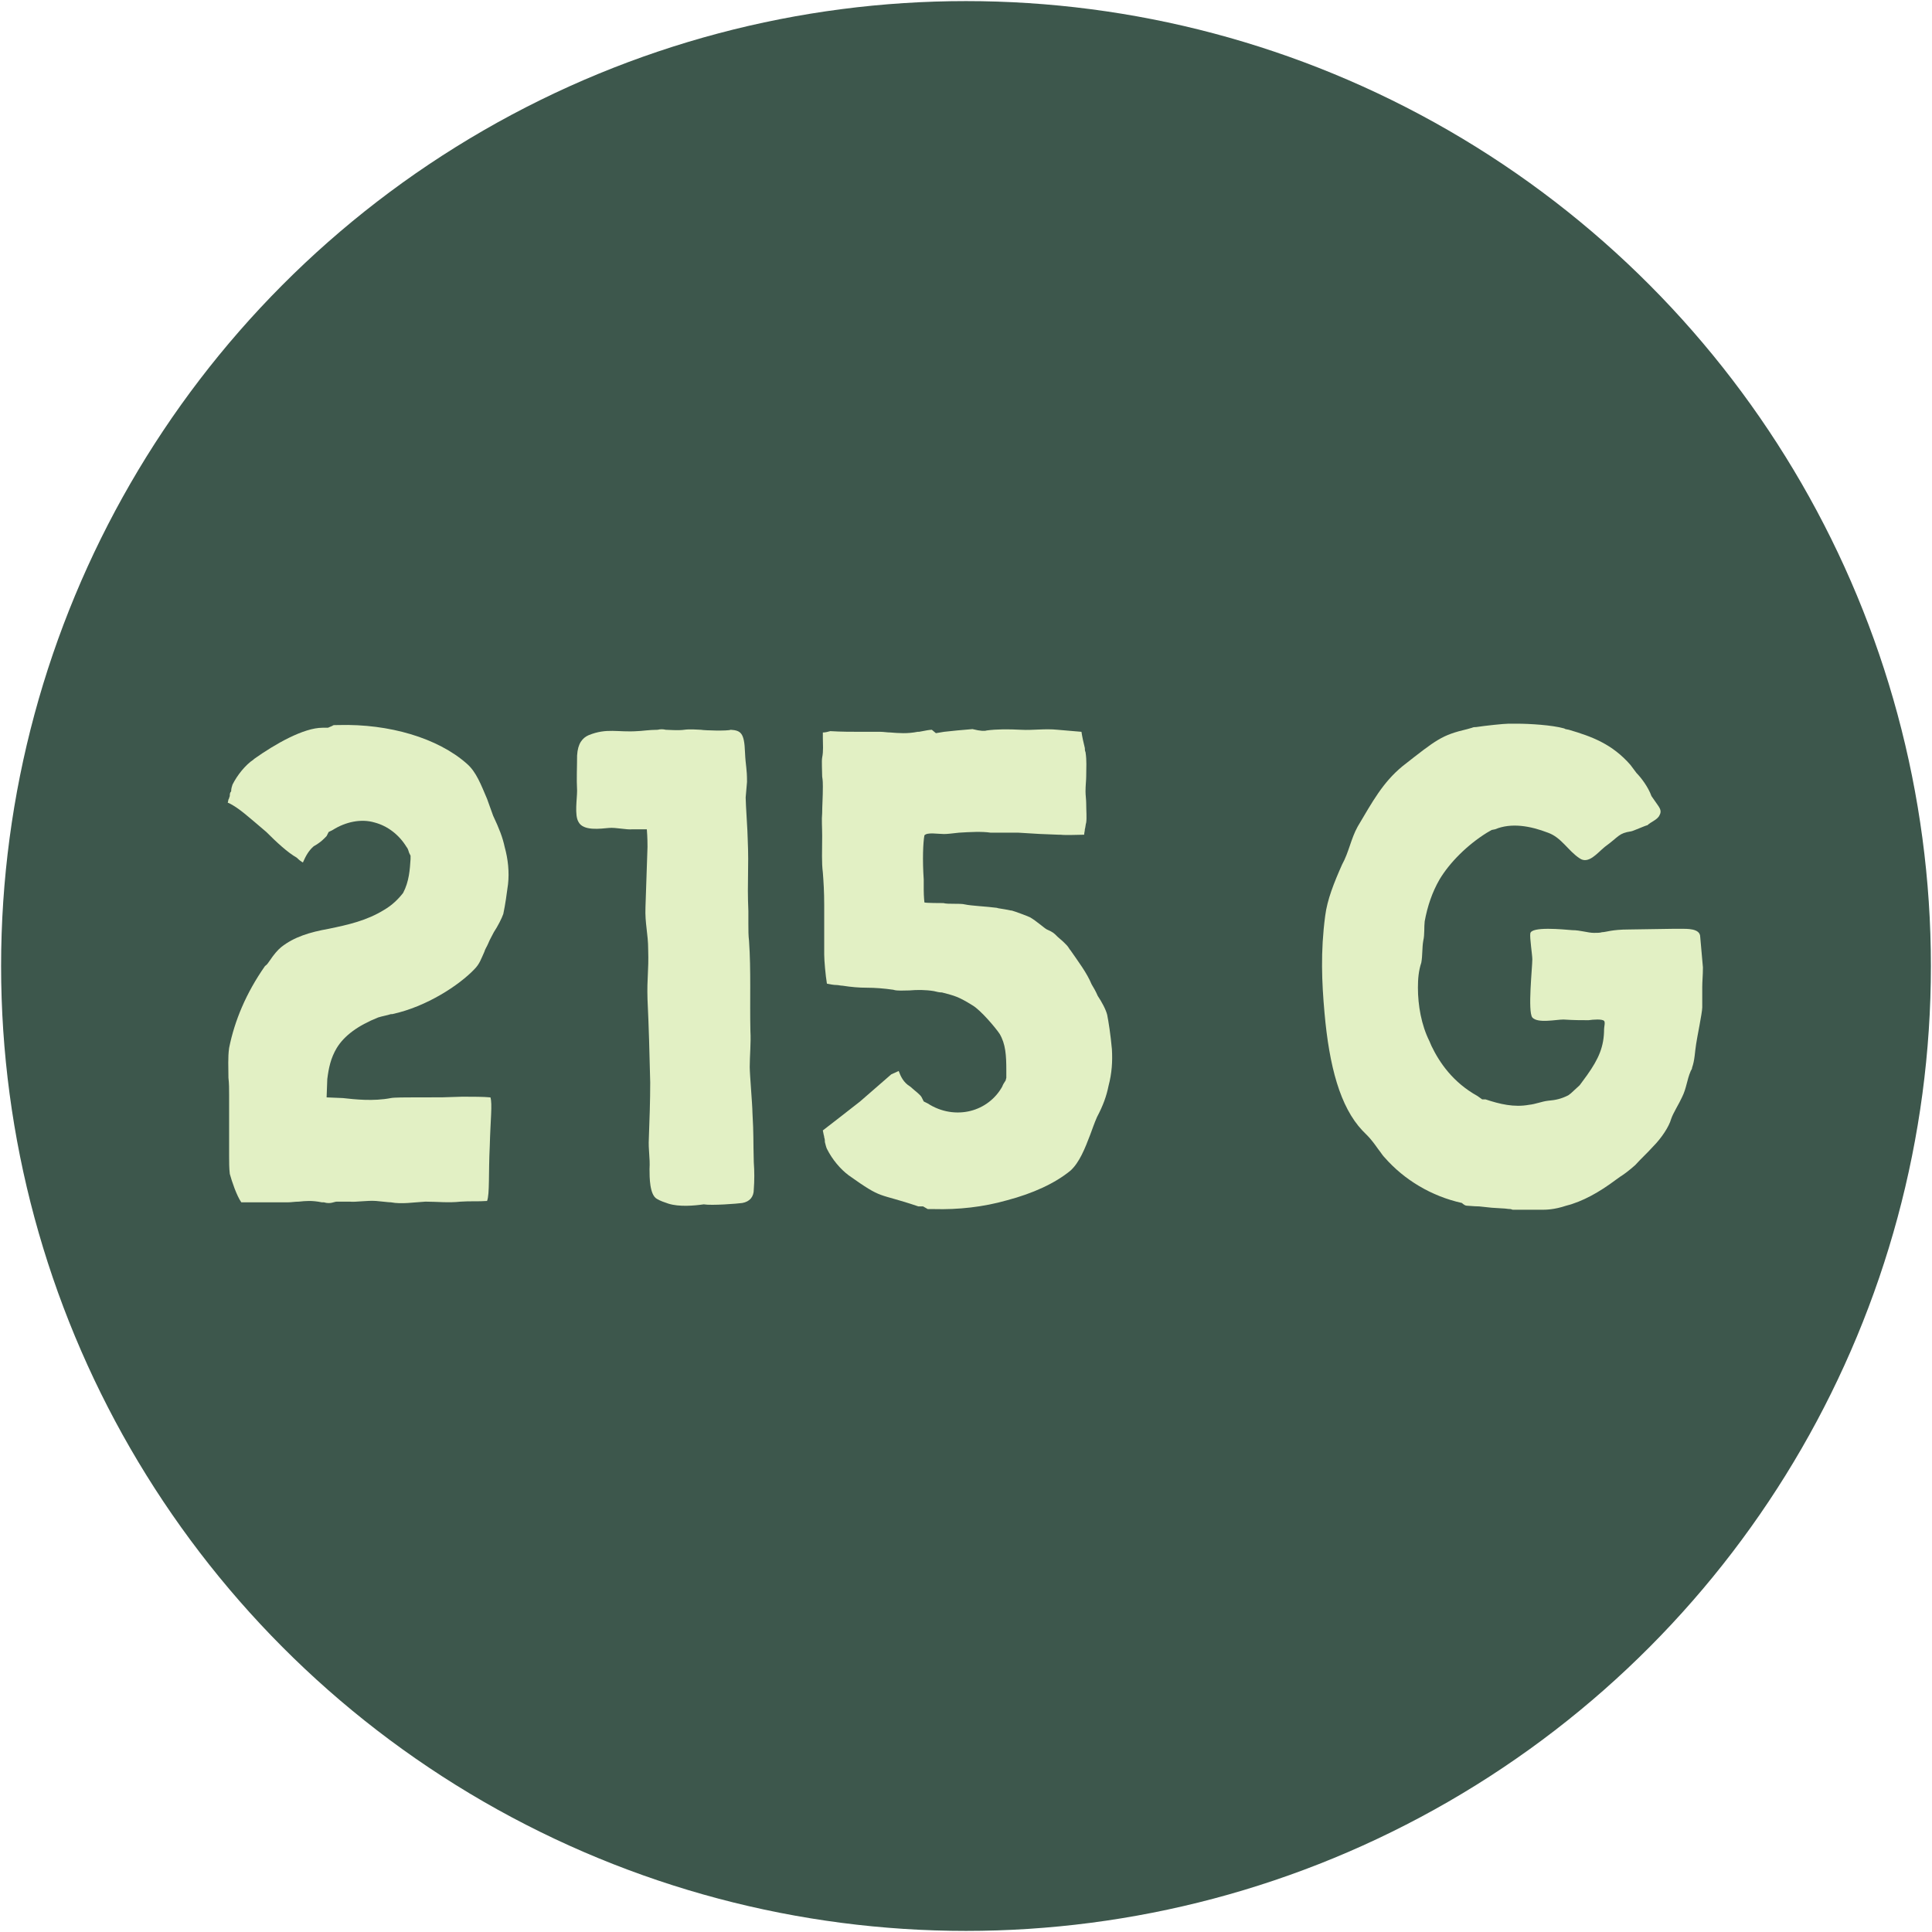<?xml version="1.0" encoding="UTF-8" standalone="no"?>
<svg xmlns="http://www.w3.org/2000/svg" xmlns:xlink="http://www.w3.org/1999/xlink" xmlns:serif="http://www.serif.com/" width="300px" height="300px" version="1.1" xml:space="preserve" style="fill-rule:evenodd;clip-rule:evenodd;stroke-linejoin:round;stroke-miterlimit:2;">
  <circle cx="150" cy="150" r="149.83" style="fill:#3d574c;"></circle>
  <path d="M37.47,186.695l7.254,-0c0.526,-0 1.051,-0.105 1.682,-0.105c1.051,-0.106 1.997,-0.211 3.574,0.105l0.315,-0c1.052,0.315 1.577,-0.105 1.998,-0.105l1.997,-0c0.946,0.105 2.733,-0.211 4.1,-0.106c1.261,0.106 1.892,0.211 2.313,0.211c1.682,0.315 3.469,-0 5.361,-0.105c1.787,-0 3.574,0.21 5.466,-0c1.472,-0.106 2.733,-0 4.1,-0.106c0.42,-1.051 0.21,-4.31 0.42,-8.515c0.106,-4.099 0.421,-6.517 0.106,-7.568c-1.052,-0.105 -2.839,-0.105 -3.995,-0.105l-0.421,-0c-2.838,0.105 -3.048,0.105 -5.992,0.105l-1.576,-0c-0.841,-0 -3.049,-0 -3.469,0.105c-2.734,0.525 -5.572,0.21 -7.464,-0l-2.523,-0.105l0.105,-2.839c0.21,-1.682 0.526,-3.258 1.472,-4.835c1.156,-1.892 3.259,-3.469 6.412,-4.731c0.631,-0.21 1.367,-0.315 1.998,-0.525l0.21,-0c5.361,-1.157 10.407,-4.521 12.72,-6.939c0.841,-0.84 1.051,-1.576 1.577,-2.733c0.105,-0.42 0.42,-0.841 0.63,-1.366c0.21,-0.526 0.526,-1.052 0.841,-1.682c0.631,-0.946 1.262,-2.208 1.472,-2.839c0.315,-1.471 0.526,-3.048 0.736,-4.625c0.21,-1.892 -0,-3.889 -0.526,-5.782c-0.315,-1.471 -0.841,-2.838 -1.787,-4.835l-0.946,-2.628c-0.946,-2.208 -1.682,-4.205 -3.154,-5.467c-4.52,-3.994 -12.089,-6.202 -19.868,-5.992c-0.631,0 -0.946,0 -0.946,0.105l-0.736,0.316l-0.841,-0c-2.943,-0 -7.358,2.523 -10.617,4.835l-0.105,0.105c-1.262,0.841 -2.523,2.418 -3.259,3.89c-0.105,0.315 -0.21,0.631 -0.21,1.051c-0.211,0.21 -0.211,0.421 -0.211,0.736c-0.105,0.21 -0.105,0.421 -0.21,0.526l-0.105,0.525l0.105,0c1.577,0.736 3.154,2.208 5.887,4.521c1.577,1.576 3.259,3.153 4.731,3.994c0.42,0.421 0.735,0.631 0.946,0.736c0.42,-0.946 0.841,-1.787 1.682,-2.523c1.156,-0.631 1.682,-1.261 1.997,-1.577l0.315,-0.63l0.631,-0.316c1.997,-1.261 4.415,-1.787 6.518,-1.156c1.997,0.525 3.784,1.892 4.94,3.784c0.211,0.211 0.316,0.631 0.421,0.946l0.21,0.421l0,0.526c-0.105,1.576 -0.21,3.469 -1.156,5.256c-0.736,0.946 -1.682,1.892 -2.944,2.628c-2.733,1.682 -5.571,2.312 -8.62,2.943c-2.943,0.526 -5.361,1.262 -7.358,2.838c-0.526,0.421 -1.157,1.157 -1.787,2.103c-0.211,0.315 -0.421,0.631 -0.736,0.841c-2.944,4.205 -4.731,8.515 -5.572,12.72c-0.21,1.471 -0.105,3.048 -0.105,4.625c0.105,0.946 0.105,1.682 0.105,2.628l0,9.461c0,0.946 0,1.998 0.105,2.839c0.316,1.156 1.052,3.363 1.787,4.415Z" style="fill:#e2f0c4;fill-rule:nonzero;"></path>
  <path d="M109.269,187.01c1.262,0.21 5.256,-0.105 5.992,-0.21c1.157,-0.21 1.787,-0.946 1.787,-2.103c0.105,-1.366 0.105,-2.838 0,-4.205c-0.105,-3.889 0,-3.994 -0.21,-7.779c0,-1.051 -0.42,-5.887 -0.42,-7.043c-0,-1.787 0.21,-3.679 0.105,-5.571c-0.105,-4.731 0.105,-9.356 -0.211,-13.982c-0.105,-0.841 -0.105,-1.682 -0.105,-2.628l0,-1.997c-0.21,-4.941 0.105,-6.413 -0.105,-11.248c0,-1.051 -0.315,-5.361 -0.315,-6.413l0.21,-2.417c0,-2.208 -0.21,-2.313 -0.315,-4.626c-0.105,-2.943 -0.631,-3.364 -2.208,-3.469c-0.525,0.21 -4.1,0.105 -4.625,0c-3.68,-0.21 -1.472,0.21 -5.467,0c-0.42,-0.105 -0.841,-0.105 -1.261,0c-1.262,0 -2.628,0.21 -3.154,0.21c-3.048,0.211 -4.73,-0.525 -7.569,0.631c-0.946,0.421 -1.682,1.262 -1.787,3.154c0,1.787 -0.105,3.574 0,5.466c0,1.262 -0.42,3.785 0.211,4.836c0.735,1.471 3.469,1.051 4.73,0.946c1.051,-0.105 2.733,0.315 3.679,0.21l2.208,0c0.105,1.262 0.105,2.418 0.105,2.733l-0.315,9.356c-0.105,2.523 0.42,4.1 0.42,6.623c0.105,3.364 -0.21,4.31 -0.105,7.674c0.21,4.31 0.315,8.62 0.421,12.93c-0,2.838 -0.106,5.782 -0.211,8.62c-0.105,1.997 0.211,2.943 0.105,4.836c0,1.261 0,3.994 1.157,4.625c0.525,0.315 1.156,0.526 1.787,0.736c1.682,0.526 3.995,0.315 5.466,0.105Z" style="fill:#e2f0c4;fill-rule:nonzero;"></path>
  <path d="M144.065,187.746l0.946,-0c3.784,0.105 7.674,-0.315 11.353,-1.367c3.995,-1.051 7.464,-2.628 9.882,-4.625c1.366,-1.262 2.207,-3.364 3.048,-5.572c0.316,-0.841 0.631,-1.787 1.051,-2.733c0.947,-1.787 1.472,-3.259 1.788,-4.835c0.525,-1.998 0.63,-3.785 0.525,-5.677c-0.21,-2.313 -0.525,-4.31 -0.736,-5.361c-0.21,-0.841 -0.841,-1.998 -1.471,-2.944c-0.316,-0.736 -0.631,-1.261 -0.946,-1.787c-0.736,-1.787 -2.103,-3.574 -3.259,-5.256c-0.211,-0.21 -0.316,-0.526 -0.631,-0.841l-0.526,-0.526l-0.841,-0.735c-0.63,-0.631 -0.735,-0.736 -1.682,-1.157c-0.42,-0.21 -1.682,-1.366 -2.628,-1.892c-0.42,-0.21 -2.417,-0.946 -2.838,-1.051l-0.105,-0c-1.472,-0.316 -1.997,-0.316 -2.208,-0.421c-1.577,-0.21 -3.994,-0.315 -4.94,-0.525c-0.316,-0.105 -1.262,-0.105 -1.893,-0.105c-0.525,-0 -1.051,-0 -1.471,-0.106c-0.211,0 -2.839,0 -2.944,-0.105c0,0 -0.105,-0.946 -0.105,-1.997l0,-1.577c-0.21,-3.048 -0.105,-5.676 0.105,-6.833c0.421,-0.525 2.103,-0.21 3.049,-0.21c0.525,-0 1.366,-0.105 2.312,-0.21c1.682,-0.105 3.575,-0.211 4.941,-0l4.31,-0c3.259,0.21 3.364,0.21 6.202,0.315l0.316,0c0.946,0.105 2.628,0 3.679,0c0,-0.315 0.105,-0.526 0.105,-0.841c0.105,-0.315 0.105,-0.736 0.211,-1.051c0.105,-0.736 -0,-1.892 -0,-2.944c-0,-0.63 -0.106,-1.261 -0.106,-1.892c0,-0.946 0.106,-1.682 0.106,-2.312c-0,-1.472 0.105,-2.418 -0.106,-3.785c-0.105,-0.21 -0.105,-0.42 -0.105,-0.631c-0.21,-0.841 -0.42,-1.787 -0.525,-2.523l-3.68,-0.315c-1.997,-0.21 -3.889,0.105 -5.676,0c-1.998,-0.105 -3.785,-0.105 -5.362,0.105c-0.315,0.105 -0.946,0.105 -2.207,-0.21c-1.472,0.105 -3.469,0.315 -4.415,0.42l-1.262,0.211l-0.63,-0.526c-0.316,0 -0.947,0.105 -1.998,0.315l-0.21,0c-1.577,0.316 -2.943,0.211 -4.205,0.106c-0.526,-0 -1.051,-0.106 -1.577,-0.106l-2.838,0c-1.577,0 -3.259,0 -4.941,-0.105c-0.42,0.105 -0.736,0.211 -1.156,0.211l-0,0.841c-0,1.051 0.105,1.997 -0.105,3.048c-0.105,0.526 -0,2.103 -0,2.944c0.105,0.63 0.105,1.156 0.105,1.576c-0,1.682 -0.105,2.944 -0.105,4.1c-0.105,1.051 -0,2.208 -0,3.574c-0,2.418 -0.105,3.995 0.105,5.677c0.105,1.367 0.21,2.943 0.21,5.046l0,7.674c0,0.946 0.21,3.259 0.421,4.52c0.525,0.105 1.051,0.21 1.471,0.21c0.316,0 0.631,0.105 0.946,0.105c1.367,0.211 2.523,0.316 3.785,0.316c1.261,-0 2.628,0.105 4.1,0.315c0.63,0.21 1.576,0.105 2.523,0.105c1.156,-0.105 2.522,-0.105 3.784,0.105c0.42,0.106 0.841,0.211 1.261,0.211c1.998,0.525 2.523,0.63 4.731,1.997c1.261,0.736 3.574,3.469 4.205,4.415c0.946,1.577 1.051,3.364 1.051,5.677l0,1.156l-0.105,0.421c-0.21,0.315 -0.421,0.63 -0.526,0.946c-1.051,1.892 -2.838,3.259 -4.94,3.784c-2.103,0.526 -4.521,0.21 -6.623,-1.156l-0.631,-0.316l-0.315,-0.63c-0.211,-0.421 -0.841,-0.841 -1.787,-1.682c-1.052,-0.631 -1.472,-1.577 -1.787,-2.418l-1.157,0.525l-4.835,4.205c-5.362,4.205 -5.992,4.626 -5.782,4.521l0.105,0.525c-0,0.105 0.105,0.316 0.105,0.526c0.105,0.315 0.105,0.526 0.105,0.736c0.105,0.42 0.21,0.841 0.316,1.051c0.841,1.682 2.102,3.154 3.363,4.1c5.467,3.889 4.311,2.628 10.828,4.835l0.736,0l0.736,0.421Z" style="fill:#e2f0c4;fill-rule:nonzero;"></path>
  <path d="M234.891,187.851l4.415,0c0.736,0 1.997,0 3.889,-0.631c2.523,-0.63 5.151,-2.102 7.674,-3.994l0.736,-0.526c0.526,-0.315 1.367,-0.946 2.313,-1.787c0.946,-1.051 1.892,-1.892 2.733,-2.838c1.367,-1.367 2.523,-3.154 2.838,-4.31c0.316,-0.947 1.262,-2.418 1.682,-3.364c0.736,-1.472 0.736,-2.628 1.367,-4.1c0.105,-0.21 0.21,-0.315 0.21,-0.526c0.421,-1.156 0.421,-2.418 0.631,-3.679c0.105,-0.841 0.946,-4.836 0.946,-5.677l0,-3.153c0,-0.946 0.105,-1.787 0.105,-3.049l-0.42,-4.73c-0,-1.367 -2.103,-1.262 -3.154,-1.262l-1.051,0l-6.833,0.105c-2.733,0 -3.574,0.421 -4.205,0.421c-0.315,0.105 -0.736,0.105 -1.262,0.105c-0.946,-0 -2.102,-0.421 -3.363,-0.421c-1.367,-0.105 -6.413,-0.63 -6.518,0.526c-0.105,0.631 0.315,3.364 0.315,3.995c0,1.261 -0.736,8.094 0,9.04c0.841,0.946 3.68,0.316 4.836,0.316c1.682,0.105 2.628,0.105 3.89,0.105c0.735,-0.105 2.102,-0.211 2.417,0.105c0.211,0.21 0,0.946 0,1.261c0,2.733 -0.841,4.626 -2.628,7.149l-1.156,1.576l-1.367,1.262l-0.42,0.315c-1.051,0.526 -1.892,0.736 -3.154,0.841c-0.946,0.105 -1.892,0.526 -2.943,0.631c-2.313,0.421 -4.521,-0.105 -6.728,-0.841l-0.526,0l-0.736,-0.526c-3.784,-2.102 -5.886,-5.151 -7.148,-7.779l-0.315,-0.736c-1.262,-2.522 -1.787,-5.571 -1.787,-8.304c-0,-1.367 0.105,-2.628 0.525,-3.89c0.21,-1.156 0.105,-2.312 0.316,-3.469c0.21,-0.841 0.105,-2.102 0.21,-2.943c0.42,-2.313 1.156,-4.52 2.313,-6.518c1.576,-2.628 4.31,-5.361 7.358,-7.253l0.736,-0.421l0.526,-0.105c2.523,-1.051 5.466,-0.526 8.199,0.526c2.103,0.736 3.154,2.838 4.941,3.994c1.367,0.946 2.733,-0.841 3.889,-1.787c2.313,-1.682 2.103,-2.102 4.1,-2.418c0.21,0 2.313,-0.946 2.523,-0.946c0.526,-0.525 1.577,-0.841 1.892,-1.576c0.421,-0.736 -0.105,-1.262 -0.525,-1.893l-0.736,-1.051c-0.526,-1.472 -1.682,-2.943 -2.313,-3.574l-0.946,-1.262c-2.838,-3.258 -5.992,-4.415 -9.566,-5.466l-0.526,-0.105l-0.21,-0.105c-1.892,-0.526 -5.361,-0.736 -7.358,-0.736l-1.262,-0c-0.736,-0 -3.679,0.315 -5.046,0.526c-0.21,-0 -0.42,-0 -0.631,0.105l-0.735,0.21c-3.995,0.946 -4.731,1.577 -10.092,5.782c-3.049,2.523 -4.626,5.466 -6.938,9.356c-1.052,1.892 -1.367,3.994 -2.418,5.886c-1.262,2.839 -2.313,5.467 -2.628,7.99c-0.736,5.571 -0.526,10.302 -0.105,15.032c0.736,8.305 2.418,14.612 5.887,18.292l0.315,0.315c0.315,0.315 0.841,0.841 1.156,1.262c0.526,0.63 0.841,1.156 1.262,1.681c0.21,0.316 0.525,0.736 0.736,0.947c3.048,3.469 7.253,5.992 11.984,7.043c0.21,0.21 0.525,0.42 0.735,0.42c0.316,0 1.157,0.105 1.788,0.105l0.105,0l1.997,0.211l1.682,0.105c0.42,-0 0.841,0.105 1.261,0.105l0.316,0.105Z" style="fill:#e2f0c4;fill-rule:nonzero;"></path>
</svg>
